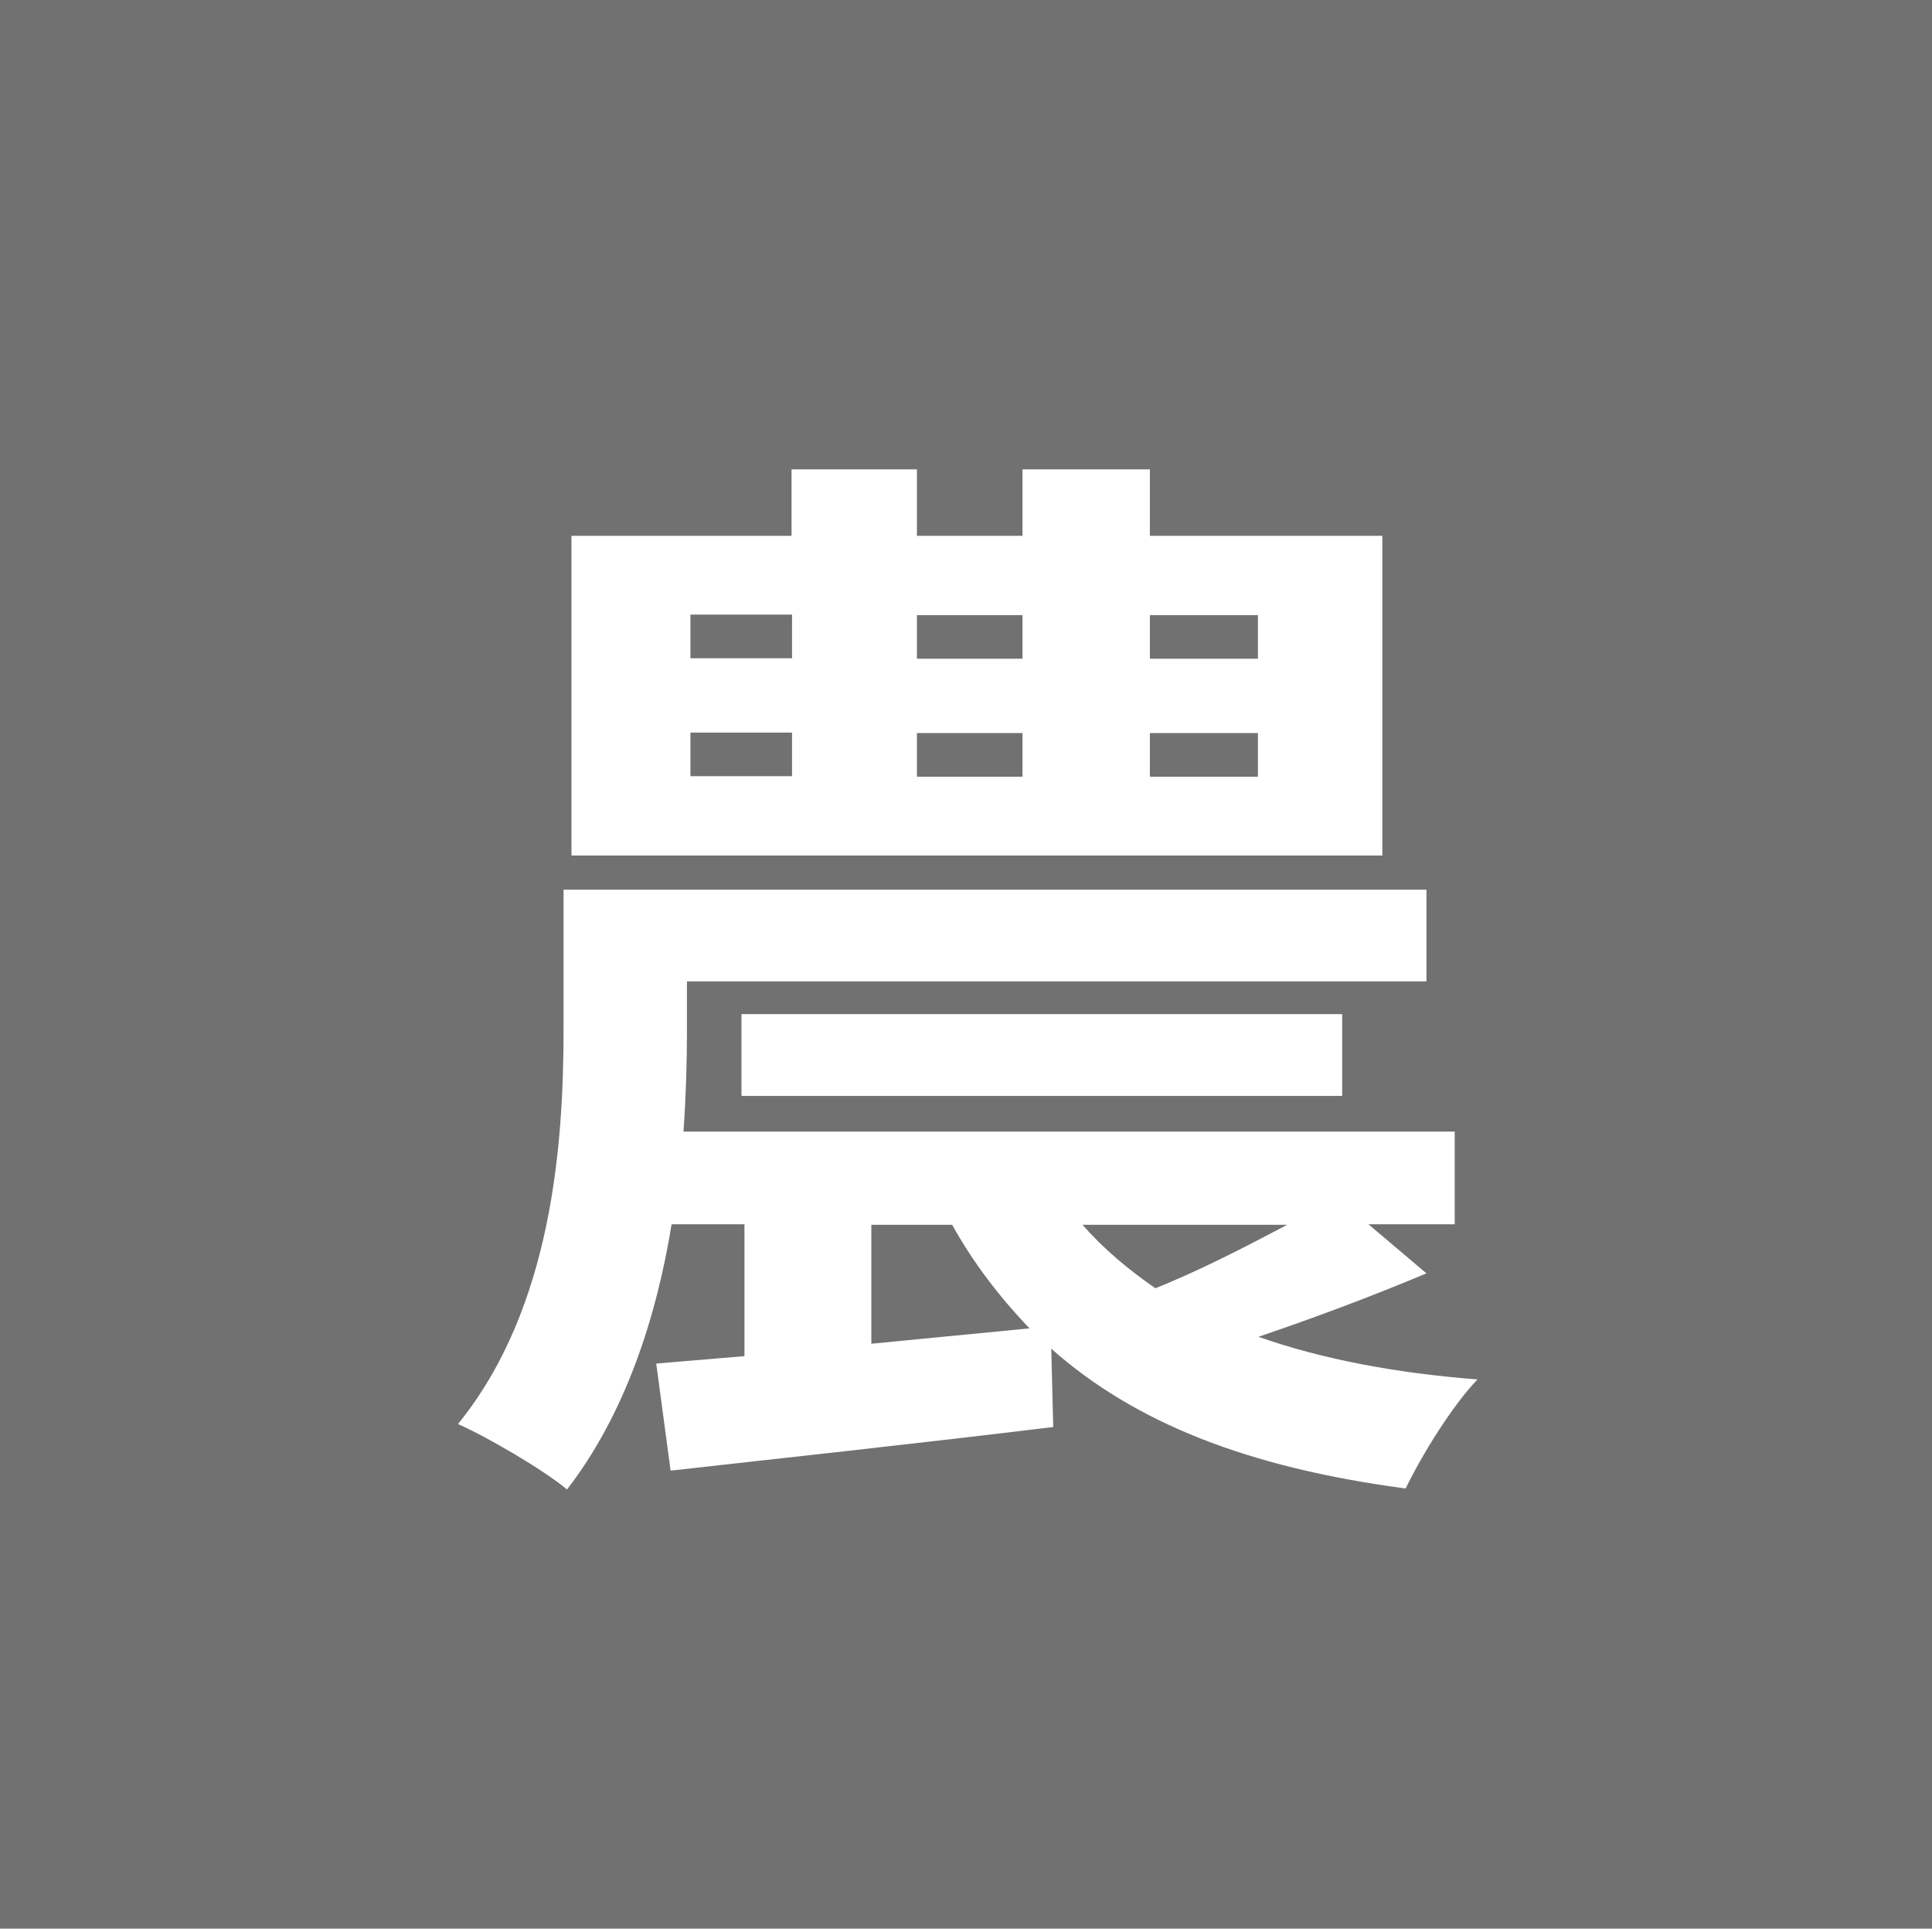 <?xml version="1.0" encoding="UTF-8"?>
<svg id="uuid-36e602aa-7bad-46ee-8eac-d96d8cd34643" data-name="レイヤー 2" xmlns="http://www.w3.org/2000/svg" width="38.98" height="38.91" viewBox="0 0 38.98 38.91">
  <defs>
    <style>
      .uuid-45649ff9-e53e-40ac-8d65-58bc6287718b {
        fill: #fff;
      }

      .uuid-52014387-750f-4e94-a7e7-febfc0a72020 {
        fill: #717171;
      }
    </style>
  </defs>
  <g id="uuid-312436b5-9a16-4200-b916-27975f2b8e61" data-name="レイヤー 1">
    <g>
      <rect class="uuid-52014387-750f-4e94-a7e7-febfc0a72020" width="38.98" height="38.91"/>
      <path class="uuid-45649ff9-e53e-40ac-8d65-58bc6287718b" d="M28.78,25.69c-1.14,.48-2.33,.92-3.39,1.28,1.25,.44,2.73,.73,4.42,.86-.51,.53-1.12,1.52-1.45,2.2-3.17-.42-5.46-1.32-7.15-2.82l.04,1.58c-2.71,.33-5.57,.64-7.72,.88l-.29-2.16,1.78-.15v-2.66h-1.47c-.31,1.91-.95,3.85-2.11,5.35-.48-.4-1.61-1.06-2.2-1.32,1.91-2.35,2.13-5.68,2.13-7.96v-2.82H28.78v1.85H13.86v1.01c0,.62-.02,1.3-.07,2.02h15.56v1.87h-1.74l1.17,.99Zm-.88-8.43H11.53v-6.45h4.44v-1.34h2.53v1.34h2.13v-1.34h2.57v1.34h4.69v6.45Zm-13.97-3.98h2.05v-.88h-2.05v.88Zm0,2.38h2.05v-.88h-2.05v.88Zm1.03,6.45v-1.65h12.12v1.65H14.96Zm2.62,5l3.19-.31c-.59-.62-1.12-1.3-1.56-2.09h-1.63v2.4Zm.92-14.7v.88h2.13v-.88h-2.13Zm0,2.38v.88h2.13v-.88h-2.13Zm3.34,9.92c.42,.48,.92,.9,1.47,1.28,.84-.33,1.83-.84,2.66-1.28h-4.14Zm3.54-12.3h-2.18v.88h2.18v-.88Zm0,2.38h-2.18v.88h2.18v-.88Z"/>
    </g>
  </g>
</svg>